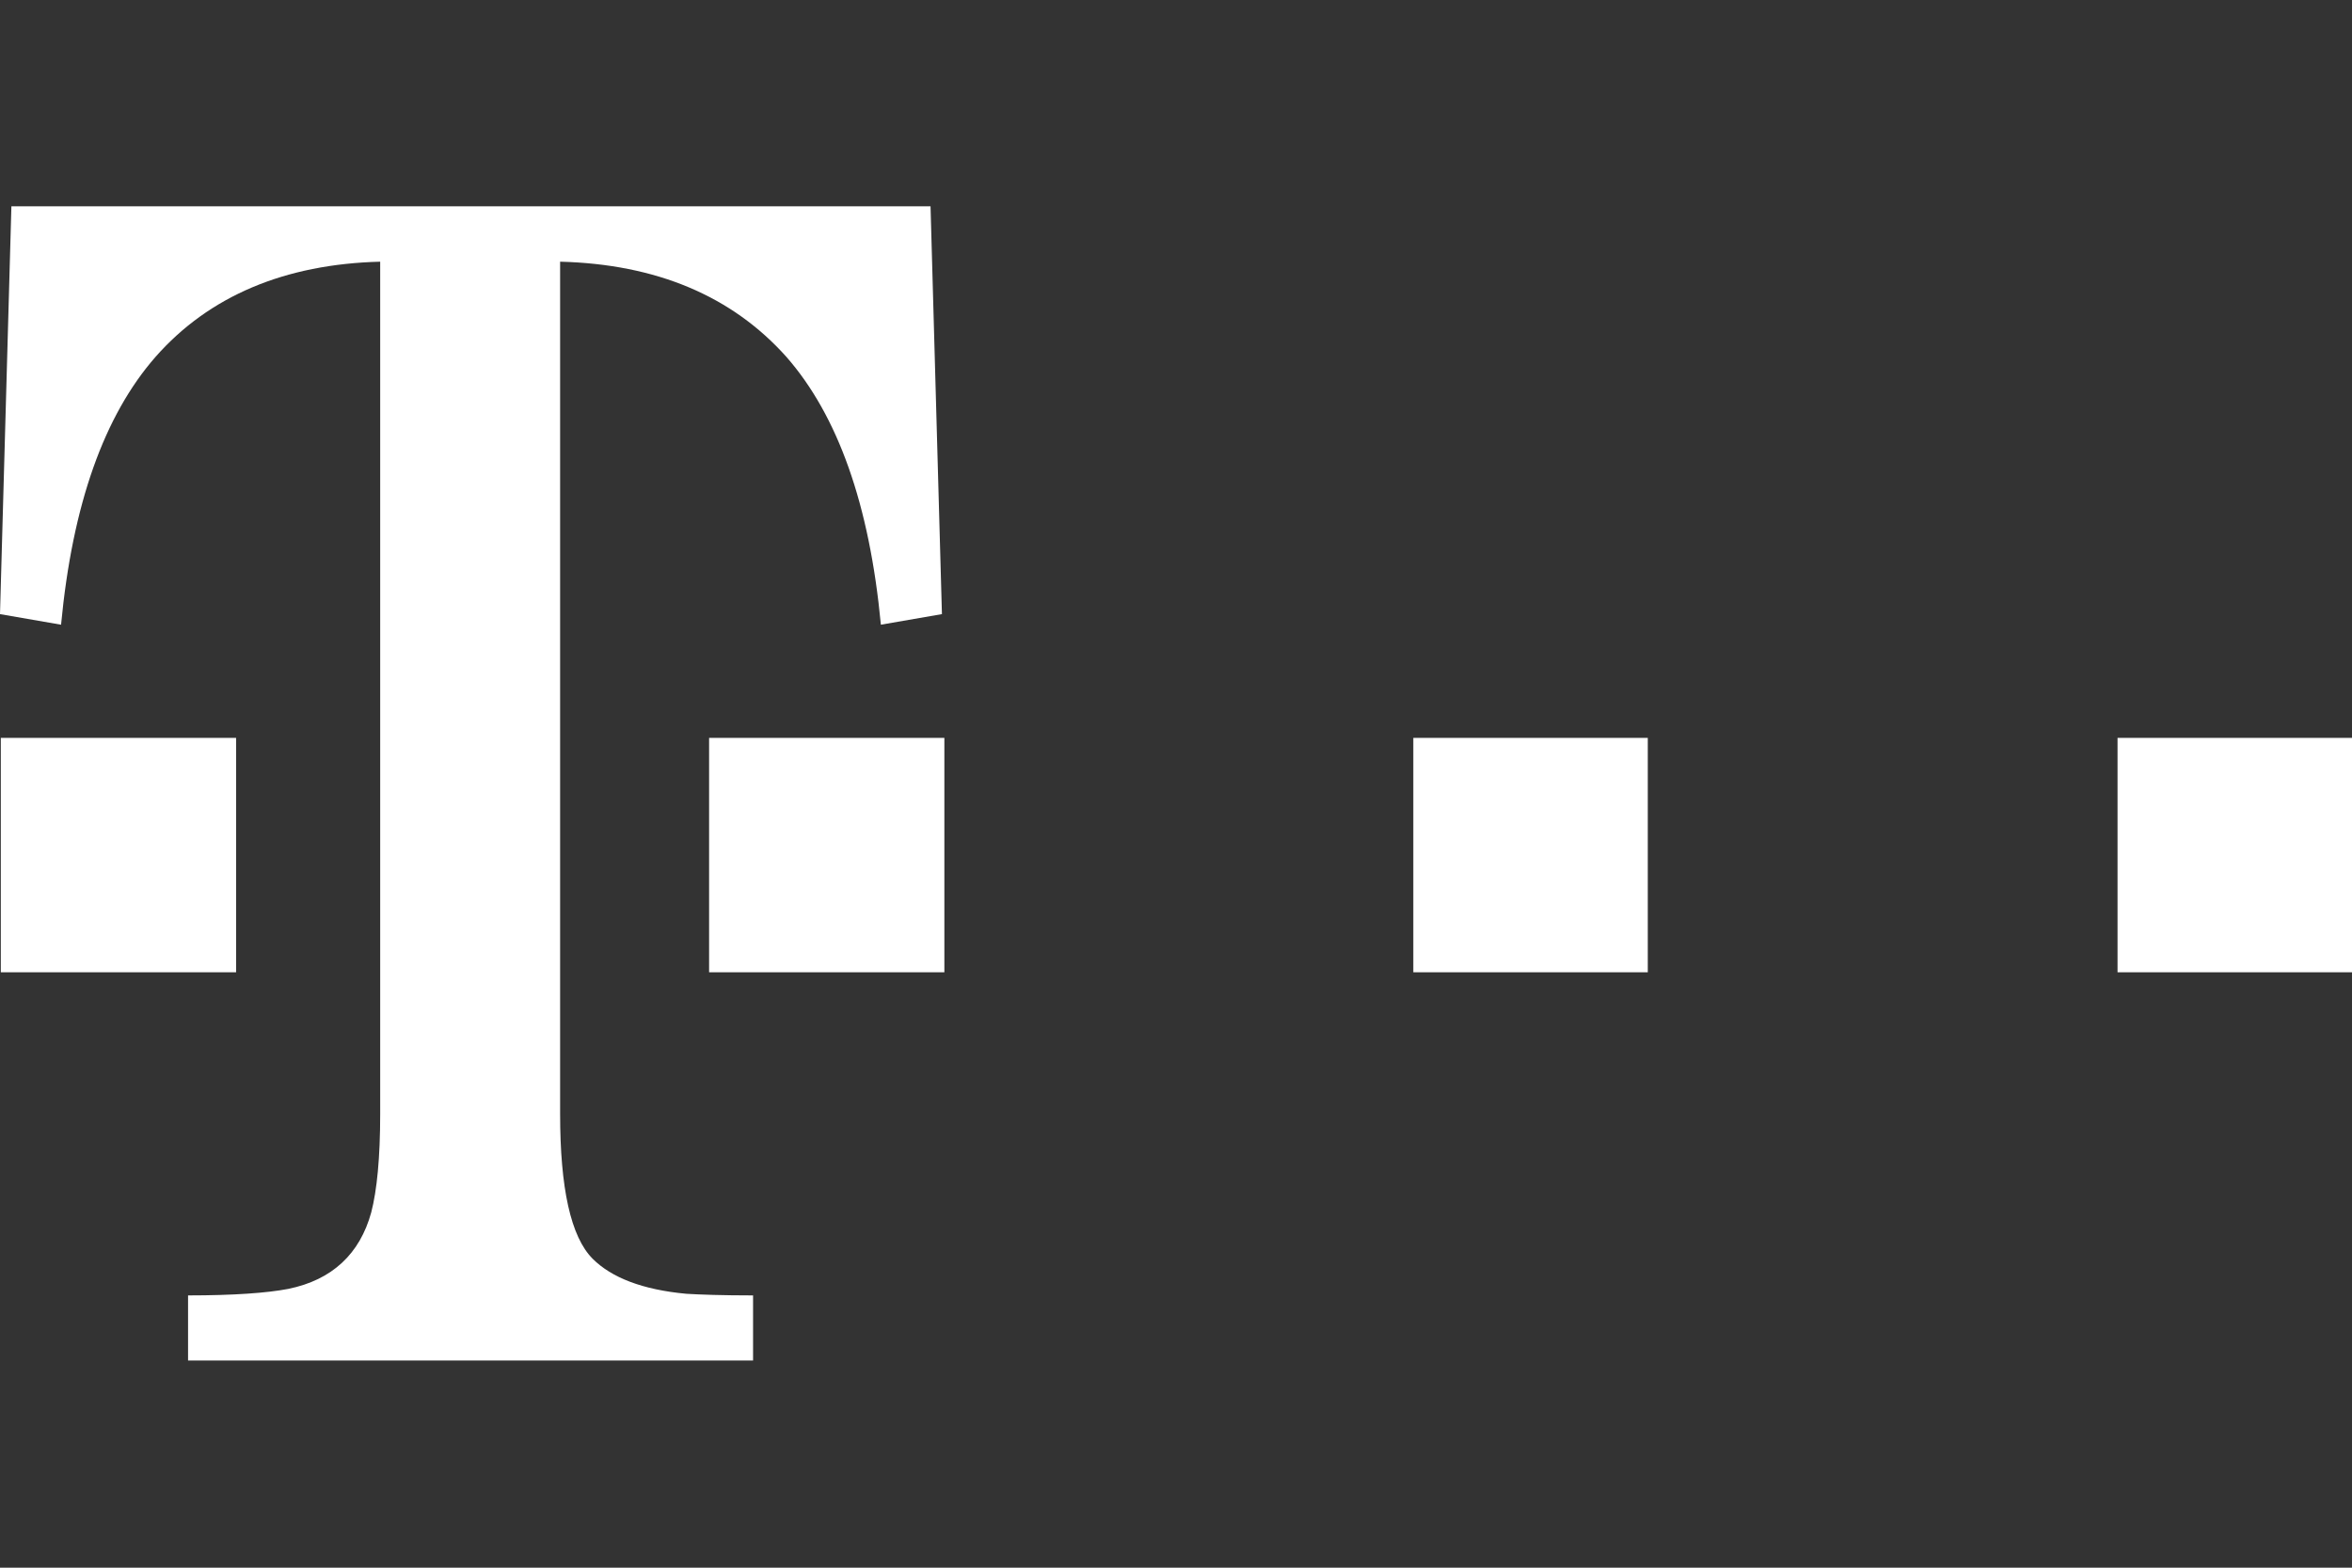 <svg width="240" height="160" viewBox="0 0 240 160" fill="none" xmlns="http://www.w3.org/2000/svg">
<rect x="0" y="0" width="240" height="160" fill="#333333" stroke="none"/>
<g clip-path="url(#clip0_36203_22944)">
<path d="M216.075 75.306H240V99.231H216.075V75.306ZM144.216 75.306H168.141V99.231H144.216V75.306ZM72.357 75.306H96.365V99.231H72.357V75.306ZM57.155 113.686C57.155 121.246 58.235 126.23 60.478 128.473C62.388 130.384 65.545 131.63 70.031 132.045C71.36 132.128 73.686 132.211 76.843 132.211V138.857H19.19V132.211C23.842 132.211 27.248 131.962 29.408 131.547C33.894 130.633 36.719 127.974 37.882 123.738C38.463 121.495 38.795 118.172 38.795 113.686V26.708C29.076 26.957 21.35 30.197 15.867 36.427C10.633 42.408 7.394 51.464 6.231 63.758L0 62.678L1.163 21.059H94.953L96.116 62.678L89.886 63.758C88.723 51.464 85.483 42.408 80.249 36.427C74.683 30.197 66.957 26.957 57.155 26.708V113.686ZM0.083 75.306H24.091V99.231H0.083V75.306Z" fill="white"/>
</g>
<defs>
<clipPath id="clip0_36203_22944">
<rect width="240" height="117.882" fill="white" transform="translate(0 21.059)"/>
</clipPath>
</defs>
</svg>
